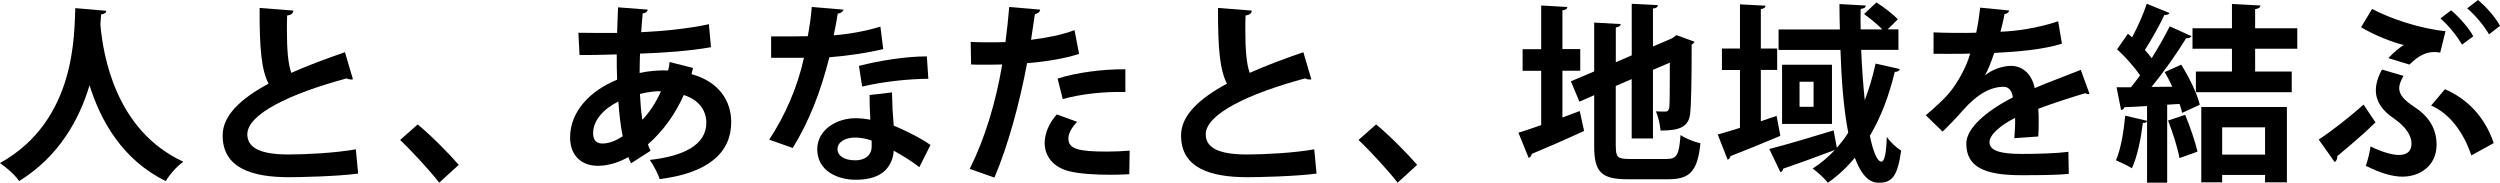 <?xml version="1.0" encoding="UTF-8"?>
<svg id="_レイヤー_2" data-name="レイヤー 2" xmlns="http://www.w3.org/2000/svg" viewBox="0 0 500.57 36.59">
  <defs>
    <style>
      .cls-1 {
        fill: #000;
        stroke-width: 0px;
      }
    </style>
  </defs>
  <g id="main">
    <g>
      <path class="cls-1" d="M21.28,2.17c0,.38-.42.65-1.03.72-.04.53-.11,1.22-.15,1.98.53,6.15,3,21.24,16.6,27.51-1.44,1.06-2.77,2.62-3.5,3.88-8.7-4.25-13.07-12.12-15.27-19.19-2.01,6.72-6,14.17-14.1,19.19-.8-1.18-2.28-2.55-3.84-3.61C15.35,24.13,14.82,6.69,15.08,1.63l6.19.53Z"/>
      <path class="cls-1" d="M70.68,15.88c-.11.04-.27.04-.38.04-.3,0-.65-.08-.87-.23-11.44,3.08-19.95,7.18-19.91,11.25.04,2.85,3,3.99,8.24,3.99,3.53,0,9.38-.3,13.49-1.03l.46,4.86c-4.37.57-11.66.72-13.83.72-7.45,0-13.3-1.82-13.3-8.36,0-3.99,3.57-7.33,9.19-10.37-1.41-2.74-1.82-6.95-1.79-15.16l6.76.53c-.04.57-.42.87-1.25.99-.04,1.1-.04,2.13-.04,3.08,0,3.76.23,6.57.87,8.4,3.23-1.44,6.88-2.81,10.75-4.14l1.6,5.43Z"/>
      <path class="cls-1" d="M83.64,24.92c2.66,2.17,6.38,5.96,8.21,8.09l-3.91,3.57c-1.71-2.24-5.55-6.42-7.83-8.55l3.53-3.12Z"/>
      <path class="cls-1" d="M138.77,13.6c-.11.42-.23.84-.3,1.25,5.51,1.52,7.94,5.36,7.94,9.61,0,6.08-4.56,10.18-14.32,11.4-.3-.99-1.25-2.81-1.98-3.84,6.84-.76,11.32-3.04,11.32-7.45,0-1.25-.42-4.22-4.52-5.55-1.67,3.8-4.22,7.33-7.18,9.88.15.49.34.91.53,1.29l-3.91,2.51c-.19-.38-.38-.8-.53-1.25-1.9,1.06-3.99,1.75-6.12,1.75-3.34,0-5.55-2.13-5.55-5.66,0-5.24,4.03-9.38,9.42-11.59-.08-1.63-.08-3.31-.08-5.05-2.85.08-5.93.15-7.45.11l-.23-4.45c1.75.04,4.94.04,7.75.04.08-1.63.11-3.53.19-5.13l5.96.46c-.08.38-.38.68-1.03.76-.11,1.1-.19,2.55-.3,3.76,4.14-.19,9.35-.68,13.56-1.6l.42,4.6c-4.18.76-9.65,1.14-14.21,1.29-.04,1.33-.08,2.62-.08,3.88,1.6-.38,3.91-.61,5.7-.49.15-.57.27-1.14.3-1.71l4.67,1.18ZM124.68,27.28c-.42-2.01-.68-4.37-.87-6.95-3,1.48-5.05,3.8-5.05,6.34,0,2.17,1.63,2.09,2.13,2.05,1.18-.04,2.47-.57,3.8-1.44ZM132.35,18.28c-.53-.08-2.51.08-4.22.53.11,1.9.23,3.65.49,5.17,1.48-1.56,2.77-3.53,3.72-5.7Z"/>
      <path class="cls-1" d="M168.91,1.94c-.11.38-.53.72-1.18.8-.19,1.37-.57,3.23-.8,4.33,2.7-.19,6.57-.84,9.35-1.75l.57,4.52c-3.27.76-7.07,1.33-10.79,1.63-1.75,6.95-4.03,12.77-7.33,18.16l-4.71-1.67c3.15-4.79,5.66-10.45,6.95-16.38h-6.57v-4.29h4.22c1.14,0,2.28-.04,3.12-.04.34-1.82.65-3.88.8-5.85l6.38.53ZM178.6,18.5c.04,2.28.15,4.45.34,6.65,2.05.84,5.36,2.43,7.37,3.88l-2.24,4.45c-1.41-1.18-3.69-2.51-5.13-3.31-.04.72-.15,1.18-.27,1.56-.8,2.47-2.81,4.26-7.37,4.26-3.46,0-7.67-1.67-7.67-6.16.08-3.91,3.91-6.16,7.67-6.16.95,0,1.94.11,2.96.3-.11-1.82-.15-3.72-.15-4.94l4.48-.53ZM174.53,28.15c-1.03-.42-2.43-.61-3.34-.61-1.86,0-3.46.84-3.5,2.28,0,1.41,1.41,2.28,3.57,2.28,1.82,0,3.27-.91,3.27-2.77v-1.18ZM185.89,15.77c-4.14.04-9.04.57-13.26,1.56l-.65-4.14c4.33-1.1,9.46-1.9,13.6-1.9l.3,4.48Z"/>
      <path class="cls-1" d="M216.06,10.79c-2.89.95-6.69,1.56-10.41,1.86-1.48,7.98-3.84,16.6-6.54,22.91l-4.94-1.75c3-6,5.21-13.22,6.5-20.9-.61.04-3.31.04-4.03.04-.8,0-1.56,0-2.2-.04l-.08-4.52c1.22.08,3.19.08,5.02.08.61,0,1.29-.04,1.94-.04.3-2.2.57-4.83.76-7.03l6.19.53c-.04.46-.49.8-1.06.91-.19,1.37-.49,3.42-.76,5.13,3-.38,6.12-.95,8.7-1.94l.91,4.75ZM226.13,34.88c-1.18.08-2.51.11-3.88.11-2.93,0-6-.19-8.06-.68-3.38-.8-5.05-3.12-5.02-5.78.04-1.82.84-3.84,2.43-5.62l4.07,1.48c-1.18,1.25-1.75,2.39-1.75,3.34,0,2.09,1.94,2.62,7.75,2.62,1.52,0,3.12-.08,4.52-.19l-.08,4.71ZM211.77,15.73c3.8-1.22,9.12-1.9,13.56-1.86v4.56c-4.1-.11-8.74.34-12.54,1.41l-1.03-4.1Z"/>
      <path class="cls-1" d="M262.58,15.88c-.11.04-.27.04-.38.04-.3,0-.65-.08-.87-.23-11.44,3.08-19.95,7.18-19.91,11.25.04,2.85,3,3.99,8.24,3.99,3.53,0,9.38-.3,13.49-1.03l.46,4.86c-4.37.57-11.66.72-13.83.72-7.45,0-13.3-1.82-13.3-8.36,0-3.99,3.57-7.33,9.19-10.37-1.41-2.74-1.82-6.95-1.79-15.16l6.76.53c-.04.57-.42.87-1.25.99-.04,1.1-.04,2.13-.04,3.08,0,3.76.23,6.57.87,8.4,3.23-1.44,6.88-2.81,10.75-4.14l1.6,5.43Z"/>
      <path class="cls-1" d="M275.54,24.92c2.66,2.17,6.38,5.96,8.21,8.09l-3.91,3.57c-1.71-2.24-5.55-6.42-7.83-8.55l3.53-3.12Z"/>
      <path class="cls-1" d="M312.85,23.52l3.46-1.29.87,3.99c-3.8,1.75-7.83,3.5-10.49,4.6-.04.38-.27.68-.61.8l-2.05-5.05c1.25-.38,2.85-.91,4.56-1.52v-10.87h-3.72v-4.33h3.72V1.1l5.24.3c-.04.38-.3.57-.99.68v7.75h3.57v4.33h-3.57v9.35ZM323.53,29.25c0,2.24.34,2.58,2.74,2.58h7.45c2.09,0,2.47-.87,2.77-4.79.99.68,2.77,1.41,3.99,1.63-.57,5.4-1.94,7.22-6.38,7.22h-8.21c-5.24,0-6.69-1.41-6.69-6.65v-10.18l-2.96,1.29-1.71-4.07,4.67-1.98V4.52l5.32.3c-.04.34-.3.57-.99.68v6.95l3.19-1.37V.76l5.24.27c-.04.38-.3.61-.99.68v7.6l3.8-1.63.91-.65,3.61,1.33c-.08.19-.3.42-.57.57,0,7.29-.11,11.93-.27,13.49-.19,2.96-2.01,3.72-5.96,3.72-.11-1.18-.46-2.89-.95-3.84.65.04,1.52.04,1.86.04.46,0,.68-.11.84-.8.08-.61.11-3.46.11-9l-3.38,1.44v13.75h-4.26v-11.89l-3.19,1.37v12.04Z"/>
      <path class="cls-1" d="M355.72,23.21l.76,3.99c-3.61,1.52-7.45,3.08-9.99,4.06-.04.34-.3.61-.57.72l-1.98-5.05c1.25-.34,2.77-.8,4.45-1.33v-11.59h-3.61v-4.29h3.61V.87l5.13.27c-.04.34-.3.61-.95.68v7.9h3.27v4.29h-3.27v10.26l3.15-1.06ZM372.66,9.99c.15,3.5.38,6.95.72,10.07.87-2.28,1.6-4.75,2.17-7.33l4.86,1.1c-.11.34-.46.57-1.03.57-1.14,4.75-2.77,9.08-4.98,12.8.65,3.15,1.44,5.13,2.32,5.17.57,0,.99-1.6,1.06-4.94.76,1.06,1.98,2.2,2.89,2.7-.72,5.05-1.75,6.46-4.45,6.46-1.06,0-3.08-.27-4.83-5.01-1.6,1.94-3.38,3.61-5.4,5.01-.61-.8-2.09-2.17-3.04-2.85,1.63-1.03,3.12-2.28,4.45-3.72-3.8,1.44-7.71,2.85-10.37,3.76,0,.34-.27.57-.53.72l-2.24-4.67c3.19-.8,8.17-2.28,12.88-3.72l.65,3.5c.8-.95,1.6-1.94,2.28-3.04-.91-4.67-1.37-10.52-1.56-16.57h-12.39v-4.1h12.27c-.04-1.71-.08-3.42-.08-5.09l5.28.3c-.04.38-.34.61-1.03.68-.04,1.33-.04,2.74,0,4.1h4.33c-.95-.99-2.43-2.2-3.65-3.08l2.47-2.32c1.52.95,3.38,2.39,4.29,3.38l-2.05,2.01h2.17v4.1h-7.49ZM356.82,12.96h9.99v11.85h-9.99v-11.85ZM363.13,21.39v-5.02h-2.81v5.02h2.81Z"/>
      <path class="cls-1" d="M418.37,18.77c-.11.04-.19.08-.3.08-.19,0-.38-.08-.53-.19-2.85.84-6.61,2.05-9.42,3.12.08.76.08,1.63.08,2.55s0,1.9-.08,3l-4.79.34c.11-1.41.19-2.96.15-4.07-2.96,1.48-5.13,3.42-5.13,4.86,0,1.67,2.09,2.36,6.38,2.36,3.34,0,7.03-.11,9.42-.42l.08,4.41c-1.98.23-5.24.27-9.54.27-7.33,0-10.98-1.63-10.98-6.34,0-3.04,3.95-6.5,9.31-9.23-.11-1.1-.68-2.13-1.82-2.13-2.51,0-5.17,1.29-8.28,4.83-.91,1.06-2.32,2.55-3.95,4.14l-3.38-3.27c1.6-1.37,3.46-3,4.64-4.41,1.67-1.94,3.53-5.28,4.25-7.94l-1.44.04c-.84,0-4.94.04-5.89,0v-4.29c2.13.11,4.86.11,6.53.11l2.01-.04c.34-1.56.57-3.08.8-5.02l5.81.57c-.08.38-.42.65-.95.72-.19,1.22-.49,2.36-.8,3.53,3-.08,7.49-.72,11.55-2.09l.76,4.48c-3.65,1.18-8.89,1.63-13.56,1.86-.68,2.01-1.33,3.65-1.86,4.45h.04c1.37-1.06,3.34-1.86,5.21-1.86,2.2,0,4.14,1.56,4.71,4.45,2.92-1.25,6.5-2.55,9.23-3.65l1.75,4.79Z"/>
      <path class="cls-1" d="M434.95,17.36c-.46-1.03-.99-2.01-1.52-2.93l3.31-1.48c1.6,2.54,3.19,5.81,3.72,8.02l-3.53,1.63c-.11-.53-.3-1.14-.53-1.79l-2.47.15v15.62h-4.03v-12.31c-.11.23-.38.38-.84.34-.38,3.12-1.1,6.76-2.2,9.08-.8-.53-2.28-1.18-3.19-1.6.95-2.09,1.56-5.7,1.86-8.93l4.37,1.03v-2.96c-1.71.11-3.27.19-4.52.23-.11.38-.42.53-.68.57l-.91-4.56h2.89c.61-.76,1.22-1.56,1.82-2.39-1.14-1.67-2.96-3.72-4.6-5.21l2.17-3.12.84.72c1.14-2.13,2.28-4.71,2.93-6.72l4.56,1.86c-.15.27-.53.42-1.03.38-.99,2.13-2.58,4.94-3.91,7.03.53.57.99,1.1,1.37,1.63,1.37-2.2,2.66-4.45,3.61-6.38l4.37,1.98c-.19.27-.57.42-1.1.42-1.75,2.89-4.41,6.69-6.92,9.73l4.18-.04ZM437.53,22.99c.99,2.39,2.01,5.36,2.47,7.37-1.1.38-2.24.8-3.61,1.29-.34-2.01-1.37-5.17-2.28-7.52l3.42-1.14ZM459.98,9.76h-8.44v4.56h7.33v4.14h-19.19v-4.14h7.22v-4.56h-7.9v-4.1h7.9V.8l5.7.3c-.04.38-.34.65-1.06.72v3.84h8.44v4.1ZM440.76,36.51v-15.08h17.14v15.08h-4.37v-1.48h-8.59v1.48h-4.18ZM453.53,25.49h-8.59v5.47h8.59v-5.47Z"/>
      <path class="cls-1" d="M464.28,27.93c2.2-1.41,5.96-4.29,8.97-6.99l2.39,3.57c-2.39,2.36-5.89,5.28-7.64,6.73,0,.61-.19.99-.53,1.22l-3.19-4.52ZM474.96,1.79c3.8,2.01,9.65,3.95,14.7,4.45l-1.06,4.29c-.42-.08-.84-.11-1.22-.11-1.63,0-3.15.72-4.94,2.51l-4.22-1.29c.76-.87,2.36-2.28,3.12-2.62-2.13-.49-5.81-1.9-8.59-3.57l2.2-3.65ZM481.23,15.2c-.49.91-.84,1.71-.84,2.47,0,1.22.87,2.32,3,3.72,2.89,1.86,4.48,4.33,4.48,7.6,0,4.18-3.31,6.38-6.84,6.38-1.98,0-4.33-.68-7.33-2.17.42-1.18.72-2.43.95-3.88,2.66,1.33,4.71,1.71,5.62,1.71,1.82,0,2.58-.84,2.58-2.32,0-1.63-1.25-3.42-3.57-5.02-2.24-1.52-3.57-3.34-3.57-5.62,0-1.22.38-2.58,1.22-4.14l4.29,1.25ZM489.55,17.86c4.29,1.86,7.94,5.36,9.76,10.79l-4.48,2.47c-1.56-4.67-4.37-8.4-8.05-9.99l2.77-3.27ZM490.77,2.05c1.67,1.41,3.61,3.61,4.45,5.21l-2.24,1.67c-.95-1.6-2.62-3.76-4.33-5.24l2.13-1.63ZM496.16,0c1.75,1.44,3.53,3.53,4.41,5.17l-2.2,1.71c-.91-1.6-2.66-3.76-4.37-5.21l2.17-1.67Z"/>
    </g>
  </g>
</svg>